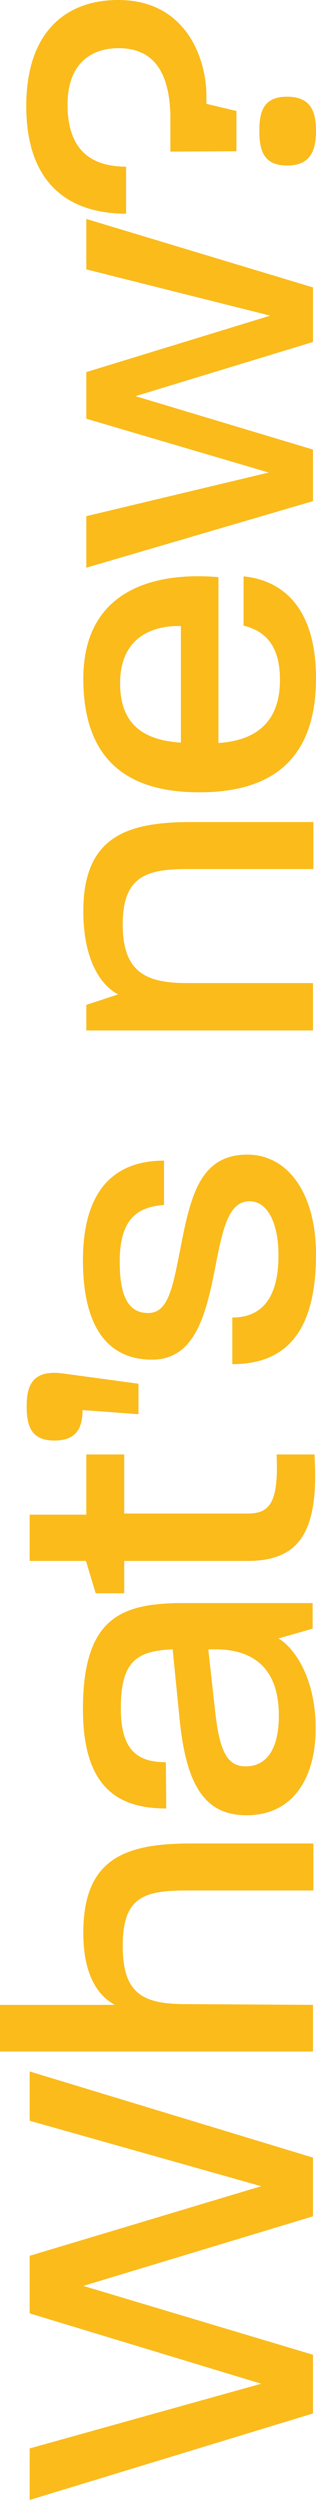<svg xmlns="http://www.w3.org/2000/svg" xmlns:xlink="http://www.w3.org/1999/xlink" id="Layer_1" x="0px" y="0px" viewBox="0 0 84.2 664.5" style="enable-background:new 0 0 84.2 664.5;" xml:space="preserve"> <style type="text/css"> .st0{enable-background:new ;} .st1{fill:#FABB1B;} </style> <g class="st0"> <path class="st1" d="M7.9,664.5v-13.7l61.7-17.2L7.9,614.9v-15.3l61.7-18.5L7.9,563.7v-13.1l75.5,22.9v15.6l-61.2,18.5l61.2,18.3 v15.6L7.9,664.5z"></path> <path class="st1" d="M0,545.3v-12.4h30.6c-4.4-2.4-8.4-7.7-8.4-19.2c0-19.7,11.2-23.7,28.6-23.7h32.7v12.5h-34 c-11.3,0-16.8,1.9-16.8,14.7c0,12.7,5.3,15.5,16.8,15.5l33.9,0.2v12.4H0z"></path> <path class="st1" d="M65.7,482.5c-11.1,0-16-7.9-17.8-25.1l-1.9-19c-9.9,0.4-13.8,3.5-13.8,15.7c0,11.2,4.5,14.3,12,14.3l0.1,12.3 c-12.5,0-22.2-5.2-22.2-26.4c0-24.7,10.6-28.2,26.9-28.2h34.3v6.8l-9.1,2.6c4.7,2.8,9.9,11.2,9.9,23.7 C84.2,472.1,78.4,482.5,65.7,482.5z M74.3,456c0-12.2-6.4-17.6-16.9-17.6h-1.9l1.9,17.1c1.2,10.5,3.4,14,8.1,14 C71.1,469.5,74.3,464.8,74.3,456z"></path> <path class="st1" d="M66,414.9H33.1v8.6h-7.6l-2.6-8.6h-15v-12.3H23v-16h10.1v15.7H66c5.7,0,8.3-2.6,7.7-15.7h10.1 C85,406.5,80.3,414.9,66,414.9z"></path> <path class="st1" d="M14.5,382.9c-6.1,0-7.4-3.7-7.4-9.2c0-6.1,2.1-9.7,9.9-8.6l19.9,2.7v8.1L22,374.8 C22,380.2,19.8,382.9,14.5,382.9z"></path> <path class="st1" d="M61.9,362.6v-12.4c8.1,0,12.3-5.5,12.3-16.5c0-8.6-2.9-14.4-7.7-14.4c-5.5,0-7.1,7-9.1,17.3 c-2.5,13-5.5,24.8-16.9,24.8c-11.8,0-18.4-8.7-18.4-26.4c0-17.5,7.4-26.5,21.6-26.5v11.8c-8.3,0.5-11.8,5.1-11.8,15.1 c0,9.9,2.7,13.6,7.6,13.6c5.3,0,6.5-6.7,8.5-16.8c2.7-13.9,5.1-25.3,17.9-25.3c11,0,18.3,10.6,18.3,26.5 C84.2,353.1,76.9,362.6,61.9,362.6z"></path> <path class="st1" d="M23,273.9v-6.8l8.5-2.8c-4.1-2-9.3-8.4-9.3-22.1c0-19.8,11.6-23.7,28.7-23.7h32.6V231H49.8 c-10.7,0-17.1,1.9-17.1,14.7c0,12.8,6.3,15.6,17.1,15.6h33.6v12.6L23,273.9L23,273.9z"></path> <path class="st1" d="M53.1,210.6c-16.2,0-30.9-6.1-30.9-30.2c0-22.3,17-28.6,36-27v44.1c10.4-0.7,16.4-5.9,16.4-16.8 c0-10-4.8-13.2-9.7-14.4v-13.1c10.2,1,19.3,8.1,19.3,27.1C84.2,204.6,69.2,210.6,53.1,210.6z M48.1,166.4h-0.2 c-8.3-0.1-15.9,3.8-15.9,15.2c0,11.8,7.3,15.2,16.2,15.8v-31H48.1z"></path> <path class="st1" d="M23,150.9v-13.7l48.6-11.6L23,111.3V98.9l49-15L23,71.6V58.2l60.4,18.2v14.5l-47.3,14.4l47.3,14.2v13.7 L23,150.9z"></path> <path class="st1" d="M45.4,40.3v-9.4c-0.2-12-4.7-18.1-13.8-18.1c-7.4,0-13.6,4.2-13.6,15c0,11.6,5.8,16.5,15.6,16.5v12.5 C18.4,56.8,7,48.9,7,28.2C7,8.1,17.9,0,31.5,0C49.8,0,55,15.9,55,25.4v2.2l8,1.9v10.7L45.4,40.3L45.4,40.3z M69.1,34.7 c0-5.3,1.3-9,7.4-9s7.7,3.7,7.7,9c0,5.4-1.5,9.3-7.7,9.3S69.1,40.1,69.1,34.7z"></path> </g> </svg>